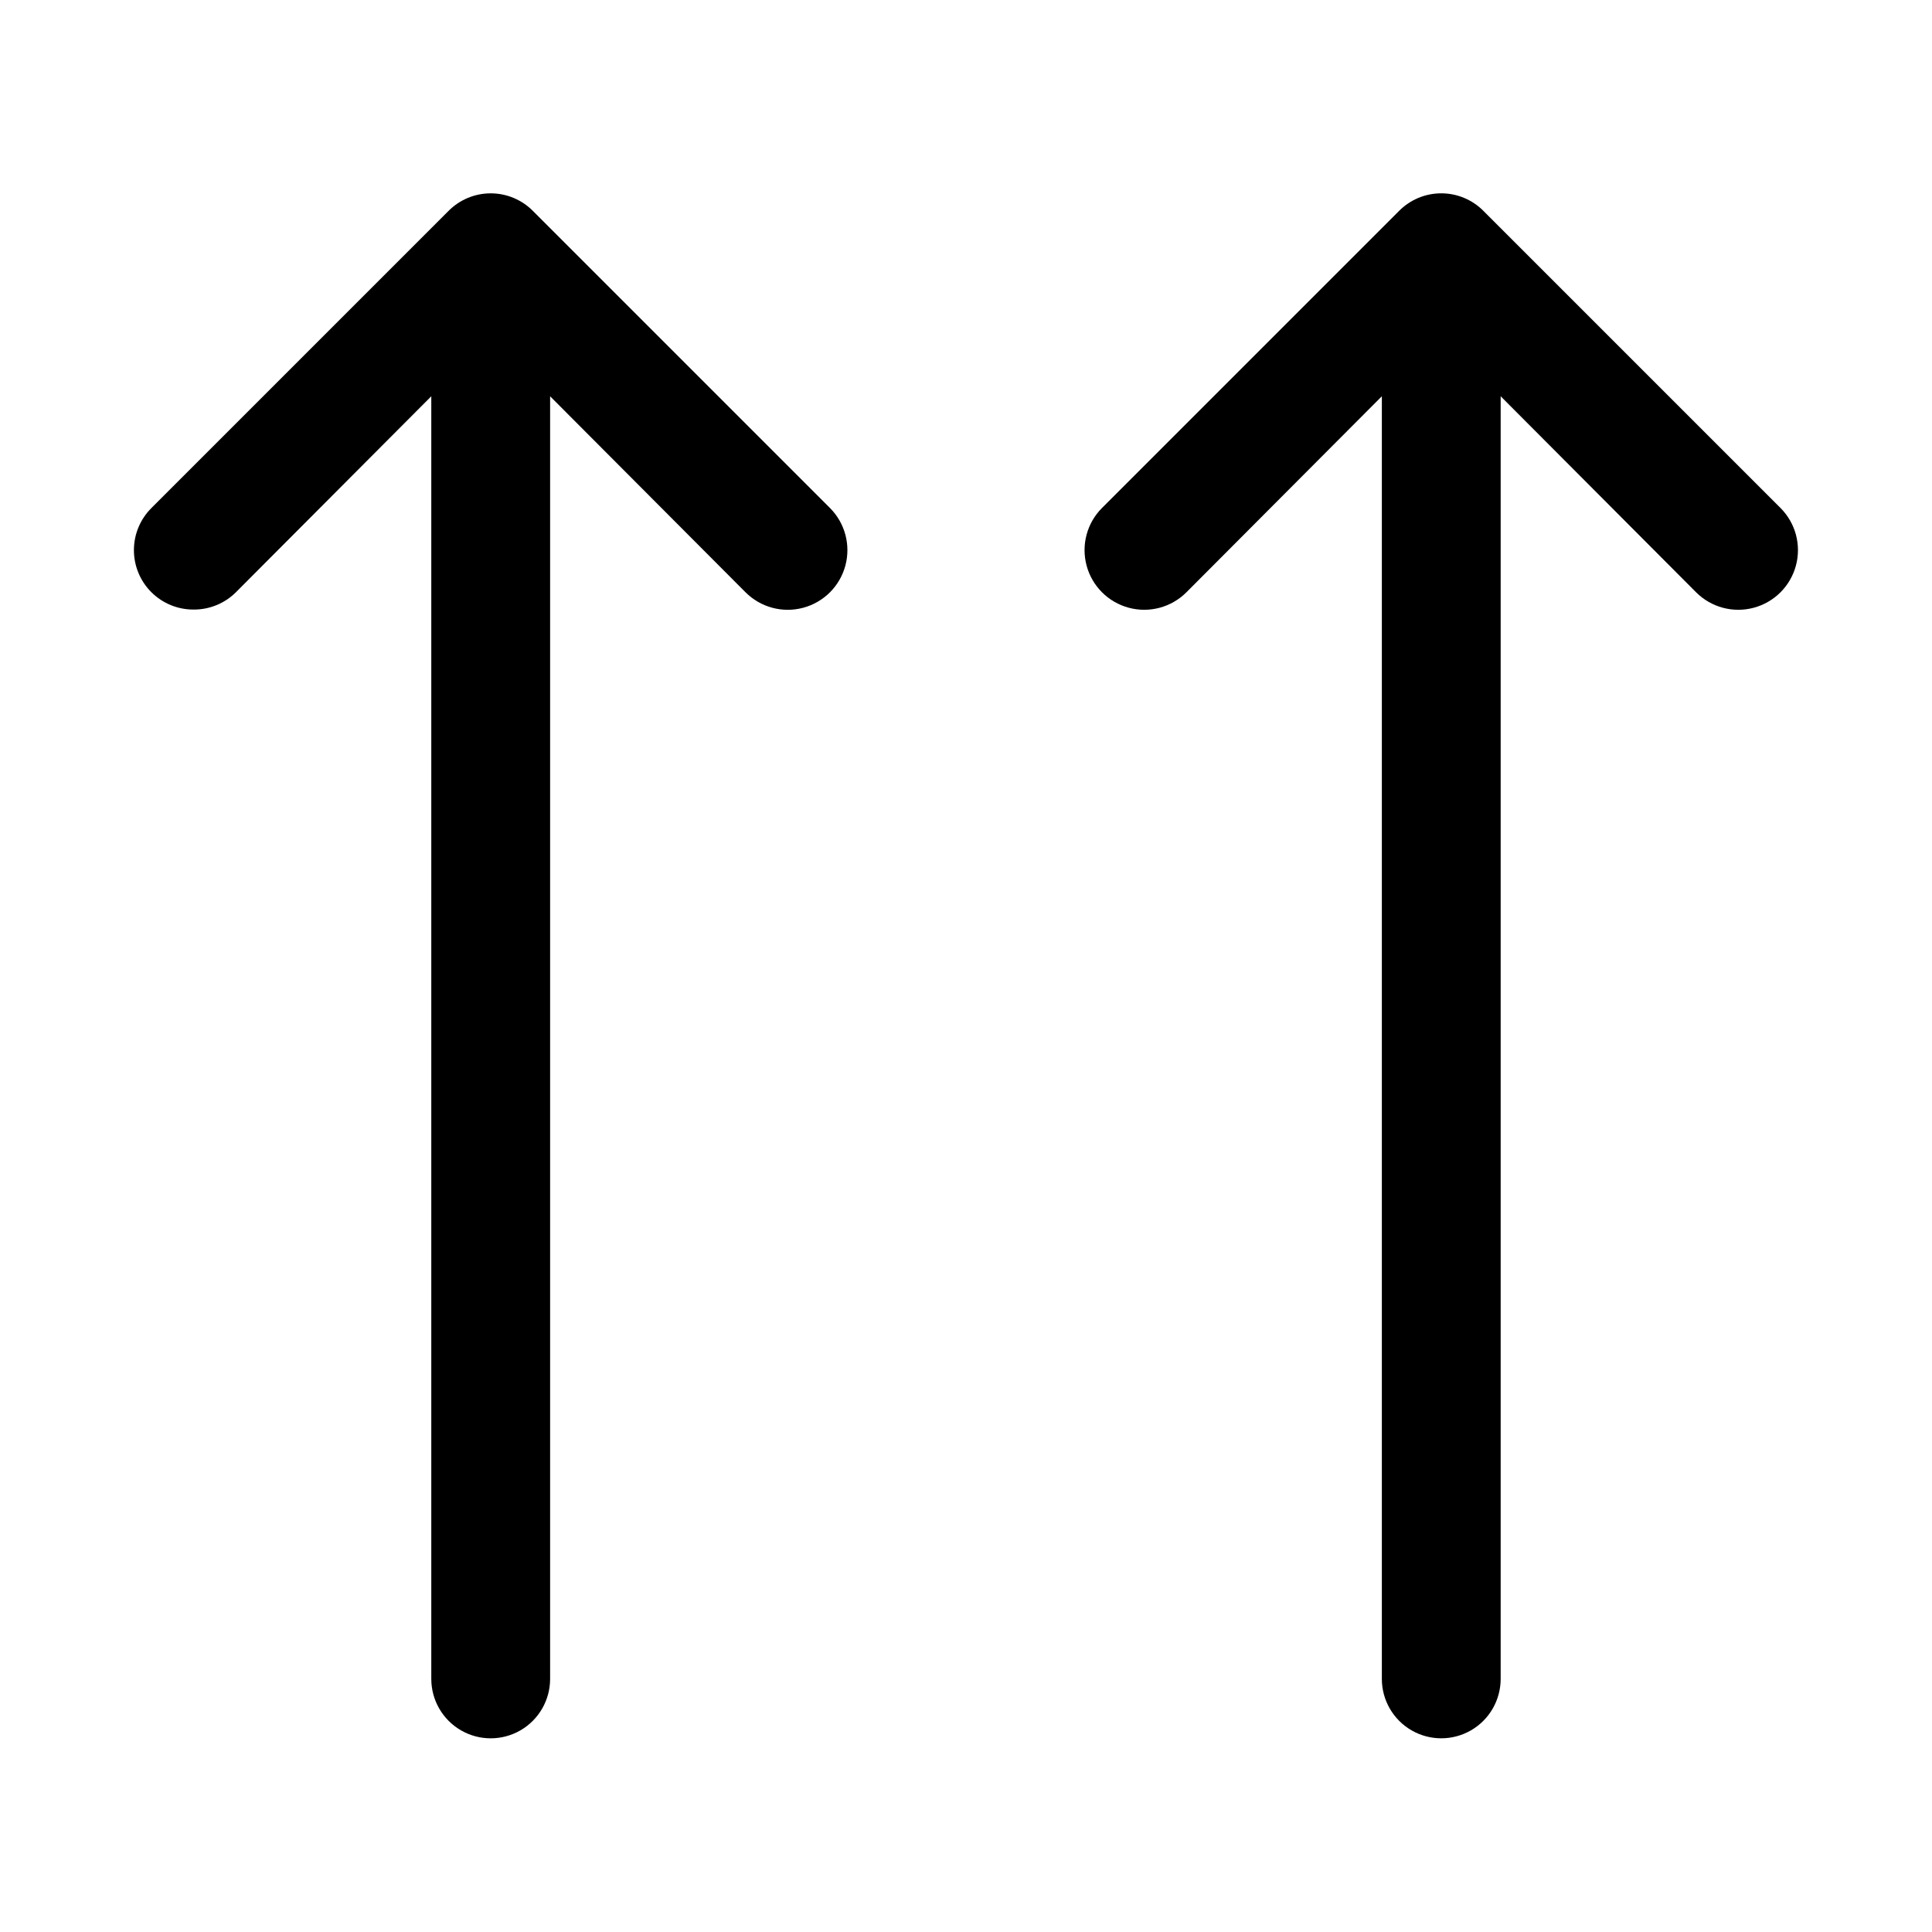 <?xml version="1.0" encoding="UTF-8"?>
<!-- Uploaded to: SVG Repo, www.svgrepo.com, Generator: SVG Repo Mixer Tools -->
<svg fill="#000000" width="800px" height="800px" version="1.1" viewBox="144 144 512 512" xmlns="http://www.w3.org/2000/svg">
 <g>
  <path d="m195.32 305.54c4.188 0.023 8.207-1.621 11.18-4.566l51.797-51.957v339.91c0 5.625 3.004 10.824 7.875 13.637 4.871 2.812 10.871 2.812 15.742 0 4.871-2.812 7.871-8.012 7.871-13.637v-339.91l51.797 51.957h0.004c3.992 3.992 9.812 5.555 15.27 4.09 5.453-1.461 9.715-5.723 11.176-11.176 1.461-5.457-0.098-11.277-4.09-15.27l-78.723-78.723c-2.953-2.981-6.981-4.656-11.176-4.656-4.199 0-8.223 1.676-11.18 4.656l-78.719 78.719v0.004c-2.977 2.953-4.656 6.973-4.656 11.164-0.004 4.195 1.664 8.215 4.637 11.172 2.973 2.961 7.004 4.609 11.195 4.586z"/>
  <path d="m514.77 199.89-78.723 78.723c-3.992 3.992-5.551 9.812-4.09 15.27 1.461 5.453 5.723 9.715 11.18 11.176 5.453 1.465 11.273-0.098 15.27-4.09l51.797-51.957v339.91c0 5.625 3 10.824 7.871 13.637s10.875 2.812 15.746 0c4.871-2.812 7.871-8.012 7.871-13.637v-339.91l51.797 51.957c3.996 3.992 9.816 5.555 15.27 4.09 5.457-1.461 9.719-5.723 11.18-11.176 1.461-5.457-0.098-11.277-4.094-15.27l-78.719-78.719v-0.004c-2.957-2.981-6.981-4.656-11.18-4.656-4.195 0-8.219 1.676-11.176 4.656z"/>
 </g>
</svg>